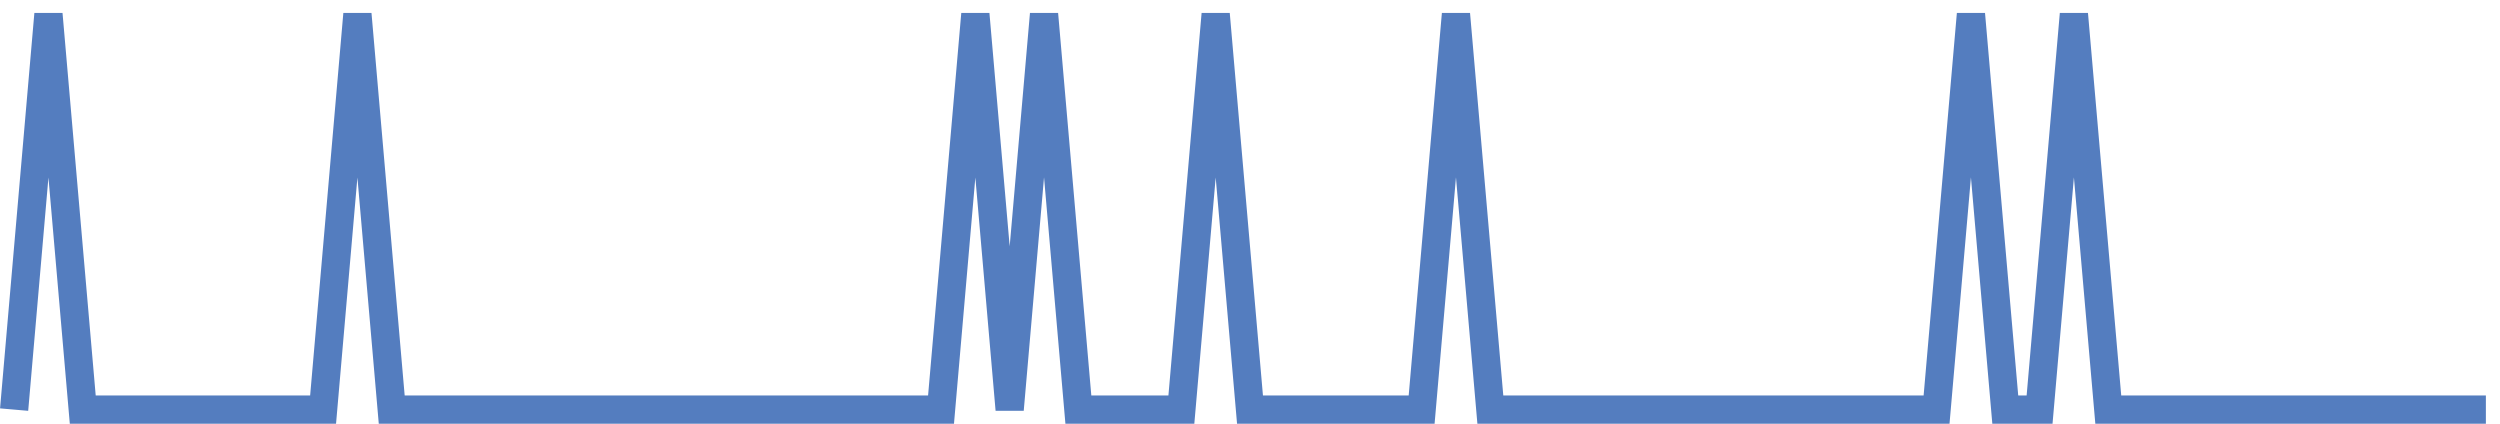 <?xml version="1.0" encoding="UTF-8"?>
<svg xmlns="http://www.w3.org/2000/svg" xmlns:xlink="http://www.w3.org/1999/xlink" width="177pt" height="30pt" viewBox="0 0 177 30" version="1.1">
<g id="surface2958771">
<path style="fill:none;stroke-width:2;stroke-linecap:butt;stroke-linejoin:miter;stroke:rgb(32.941%,49.02%,74.902%);stroke-opacity:1;stroke-miterlimit:10;" d="M 1 29 L 3.43 1 L 5.859 29 L 22.875 29 L 25.305 1 L 27.734 29 L 66.625 29 L 69.055 1 L 71.484 29 L 73.918 1 L 76.348 29 L 83.641 29 L 86.07 1 L 88.5 29 L 100.652 29 L 103.082 1 L 105.516 29 L 137.109 29 L 139.543 1 L 141.973 29 L 144.402 29 L 146.832 1 L 149.266 29 L 176 29 "/>
</g>
</svg>
